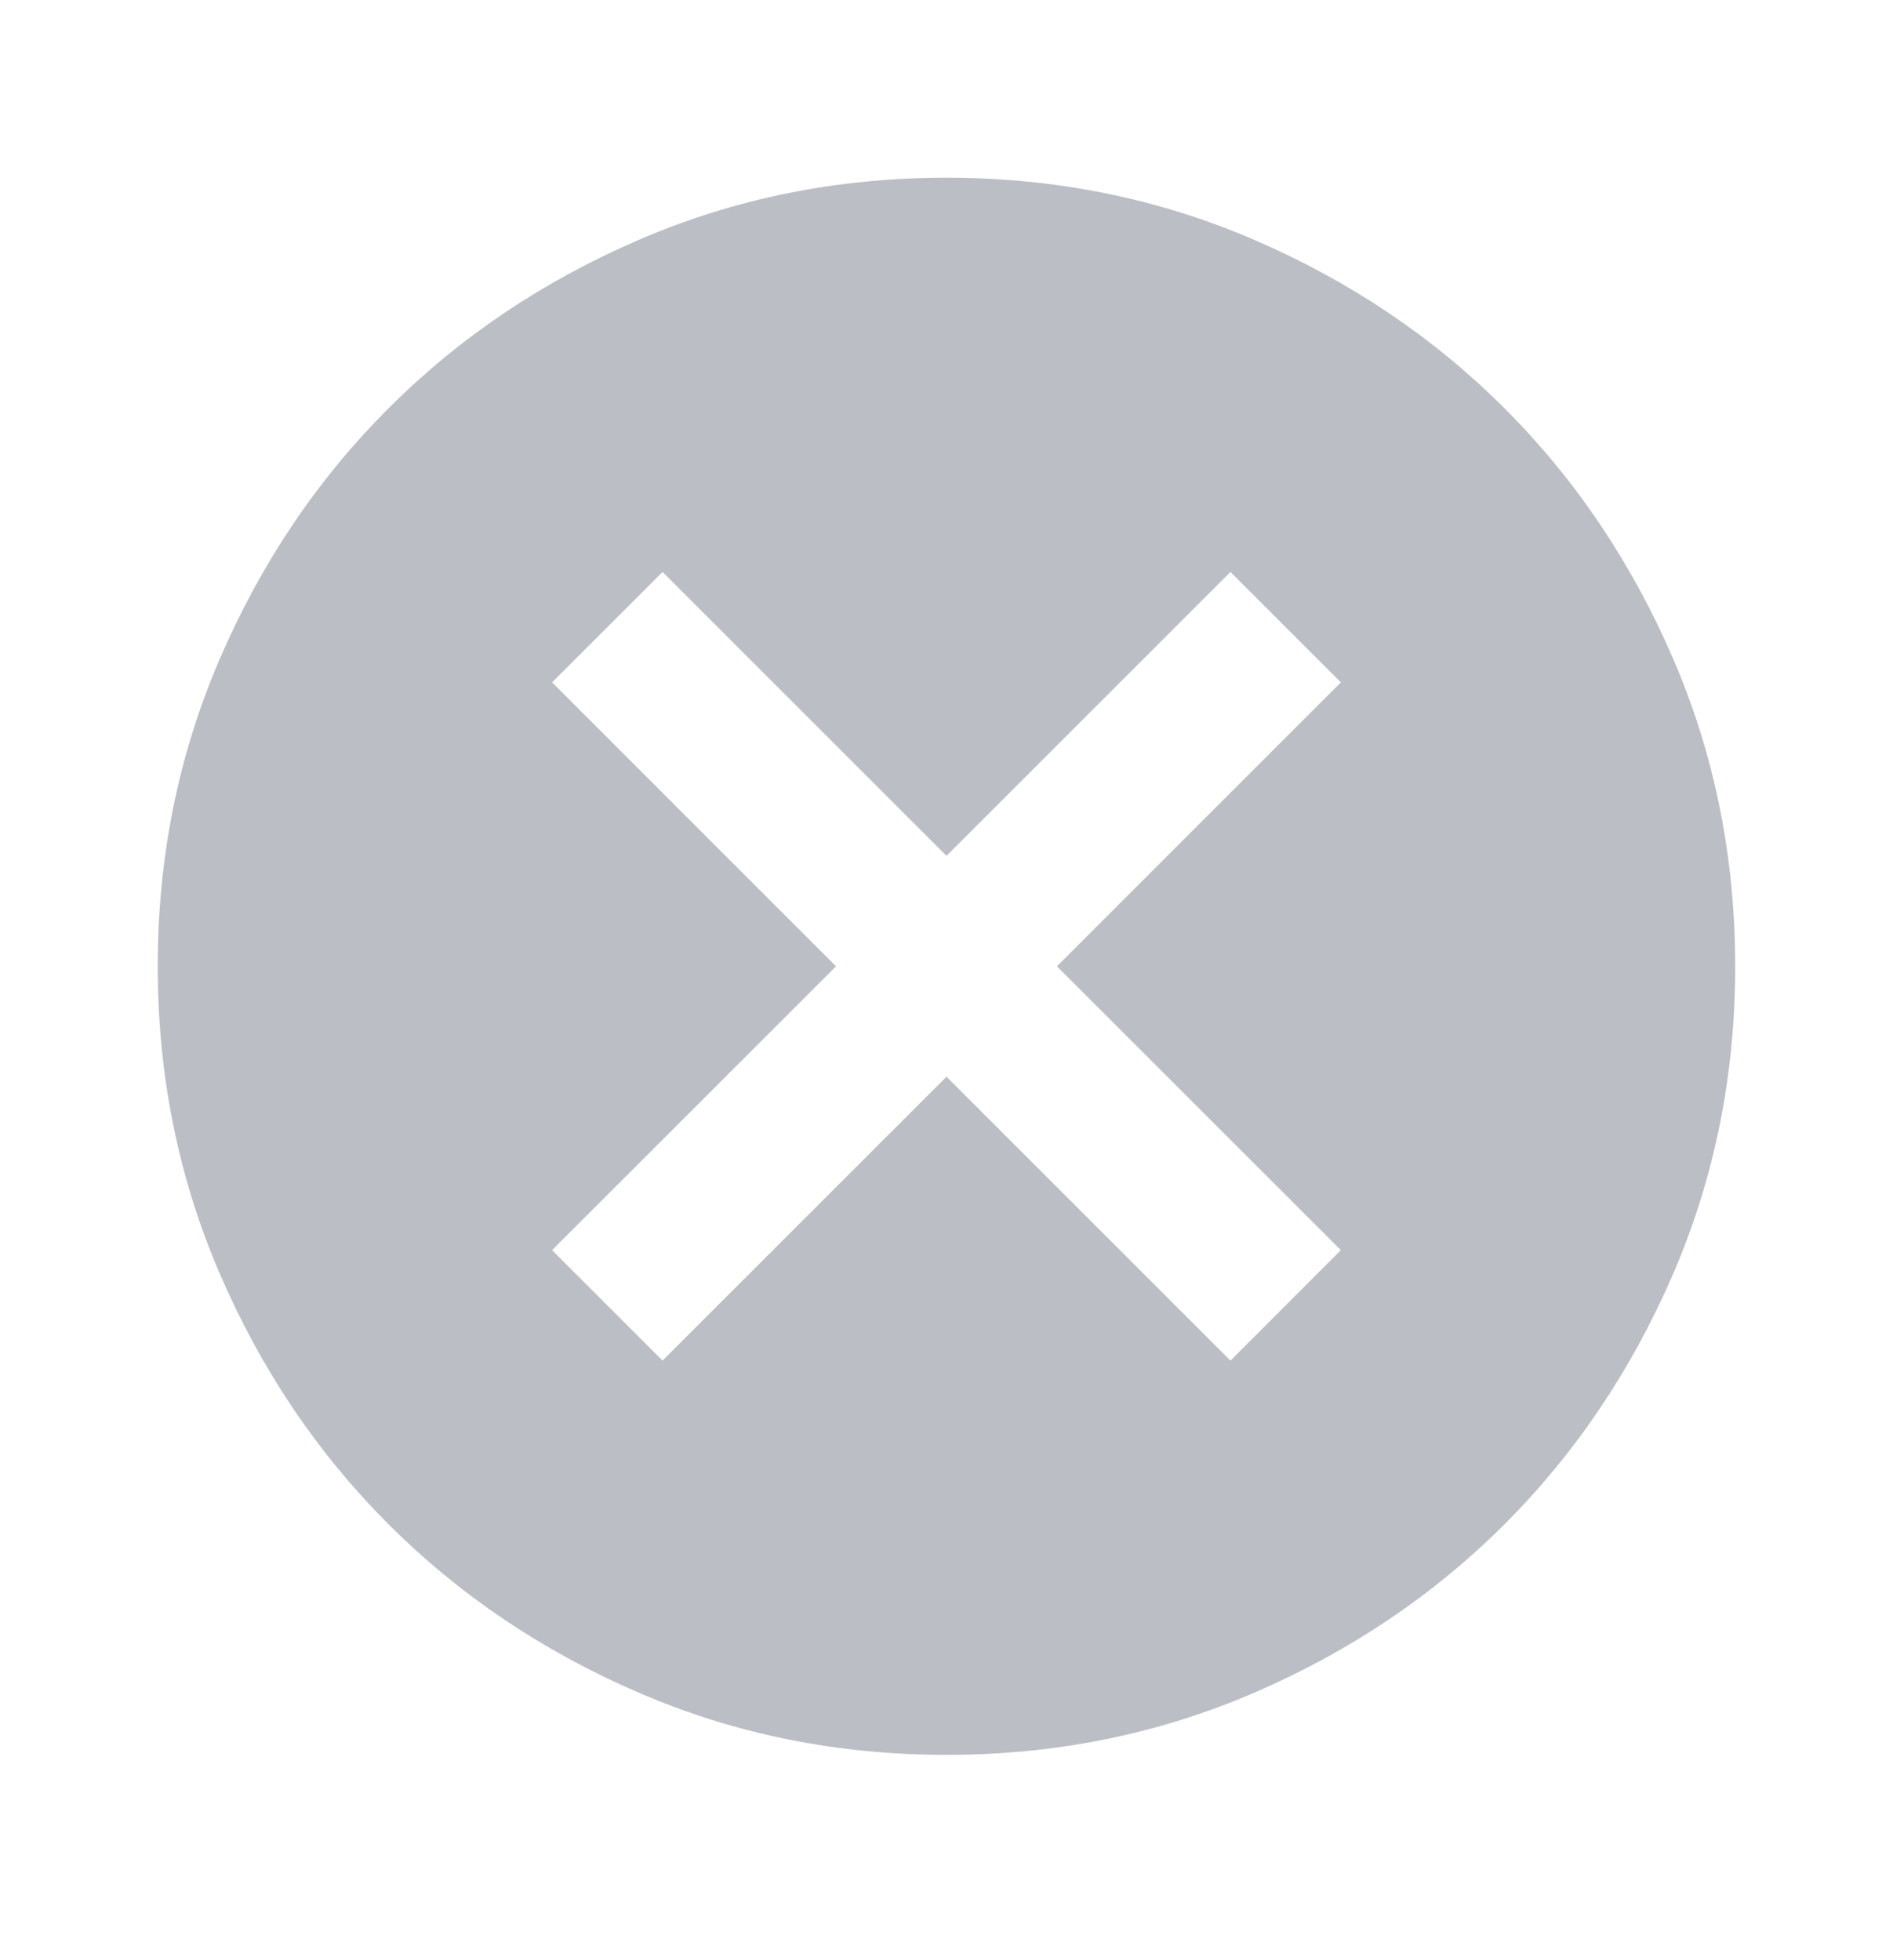<svg width="28" height="29" viewBox="0 0 28 29" fill="none" xmlns="http://www.w3.org/2000/svg">
<mask id="mask0_2385_1678" style="mask-type:alpha" maskUnits="userSpaceOnUse" x="0" y="0" width="28" height="29">
<rect y="0.295" width="28" height="28" fill="#D9D9D9"/>
</mask>
<g mask="url(#mask0_2385_1678)">
<path d="M9.8 20.129L14 15.929L18.2 20.129L19.833 18.495L15.633 14.296L19.833 10.095L18.2 8.462L14 12.662L9.8 8.462L8.166 10.095L12.366 14.296L8.166 18.495L9.8 20.129ZM14 25.962C12.386 25.962 10.869 25.656 9.45 25.043C8.03 24.431 6.796 23.6 5.746 22.55C4.696 21.5 3.864 20.265 3.252 18.846C2.639 17.426 2.333 15.909 2.333 14.296C2.333 12.682 2.639 11.165 3.252 9.745C3.864 8.326 4.696 7.091 5.746 6.041C6.796 4.991 8.03 4.16 9.45 3.548C10.869 2.935 12.386 2.629 14 2.629C15.614 2.629 17.13 2.935 18.55 3.548C19.969 4.16 21.204 4.991 22.254 6.041C23.304 7.091 24.135 8.326 24.748 9.745C25.36 11.165 25.666 12.682 25.666 14.296C25.666 15.909 25.36 17.426 24.748 18.846C24.135 20.265 23.304 21.5 22.254 22.55C21.204 23.6 19.969 24.431 18.55 25.043C17.13 25.656 15.614 25.962 14 25.962Z" fill="#BCBEC5"/>
</g>
</svg>
